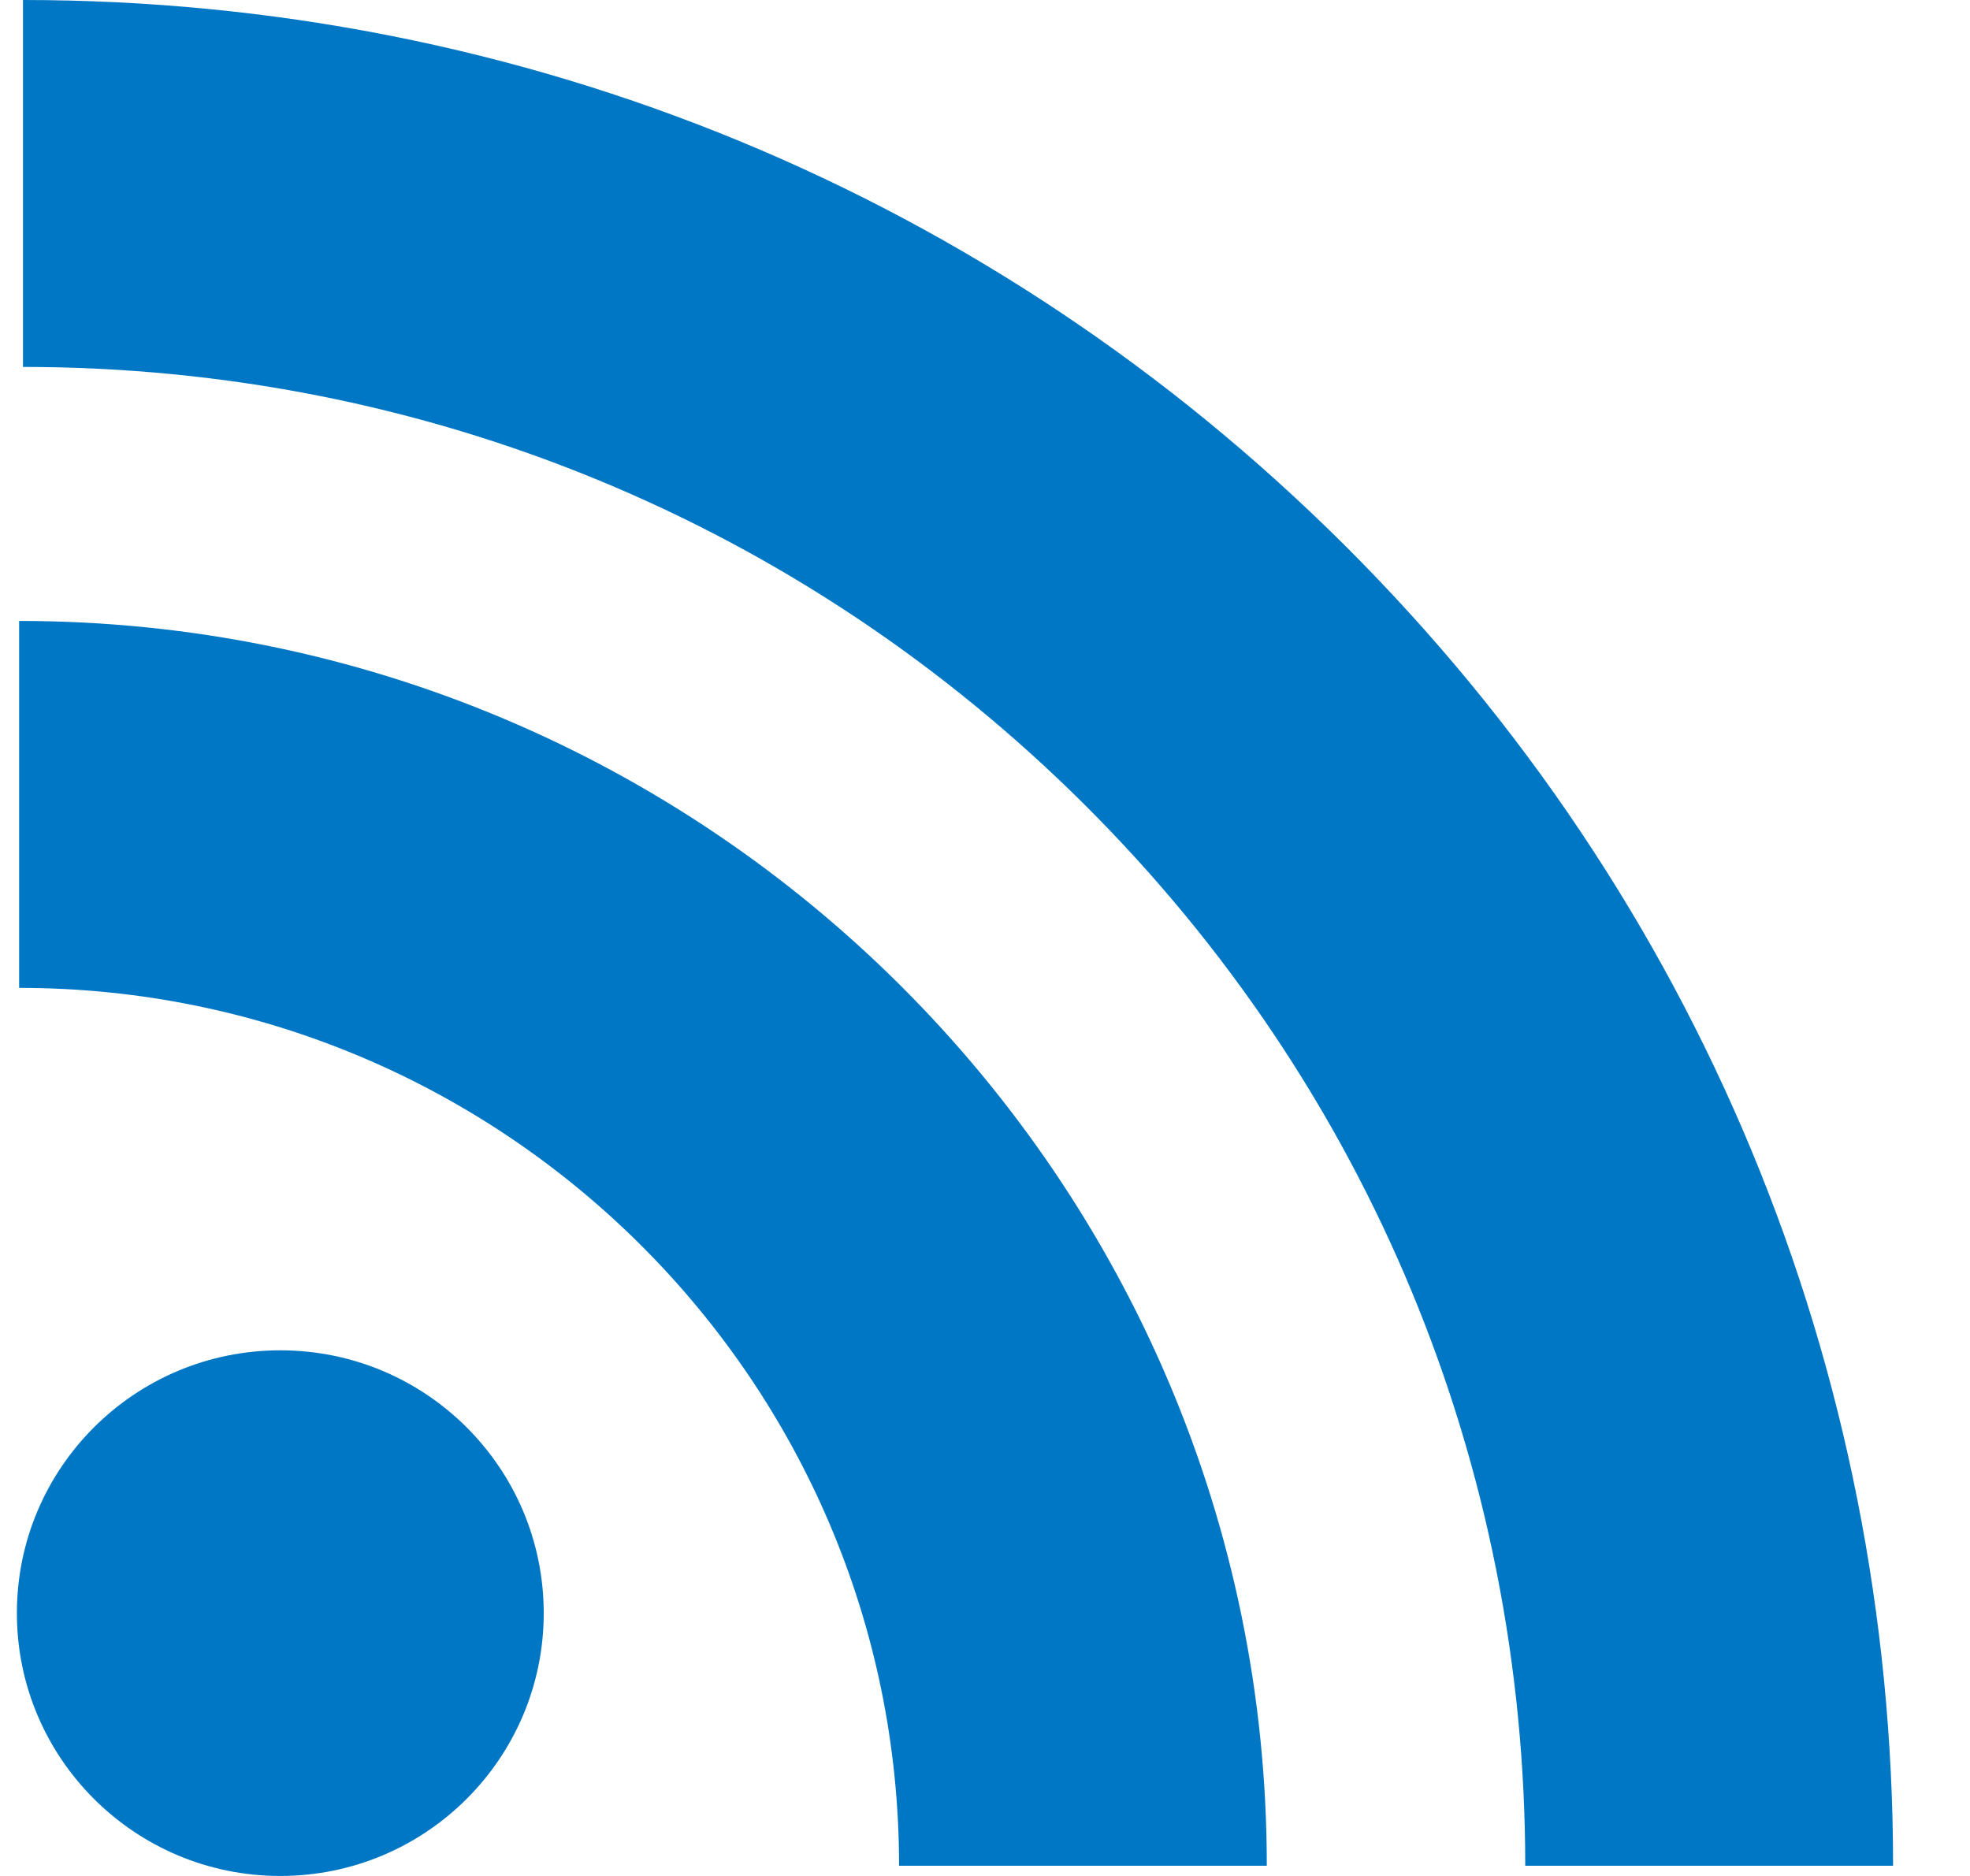 <?xml version="1.0" encoding="UTF-8"?> <svg xmlns="http://www.w3.org/2000/svg" width="21" height="20" viewBox="0 0 21 20" fill="none"> <path d="M14.344 5.823C10.581 2.068 5.573 0 0.245 0V3.912C4.526 3.912 8.549 5.573 11.572 8.589C14.594 11.605 16.259 15.619 16.259 19.891H20.18C20.18 14.574 18.107 9.578 14.344 5.823Z" fill="#0077C5"></path> <path d="M0.204 6.62V10.532C5.376 10.532 9.584 14.731 9.584 19.891H13.504C13.504 12.574 7.538 6.62 0.204 6.62Z" fill="#0077C5"></path> <path d="M2.988 20C4.539 20 5.796 18.745 5.796 17.198C5.796 15.65 4.539 14.396 2.988 14.396C1.437 14.396 0.18 15.65 0.18 17.198C0.18 18.745 1.437 20 2.988 20Z" fill="#0077C5"></path> </svg> 